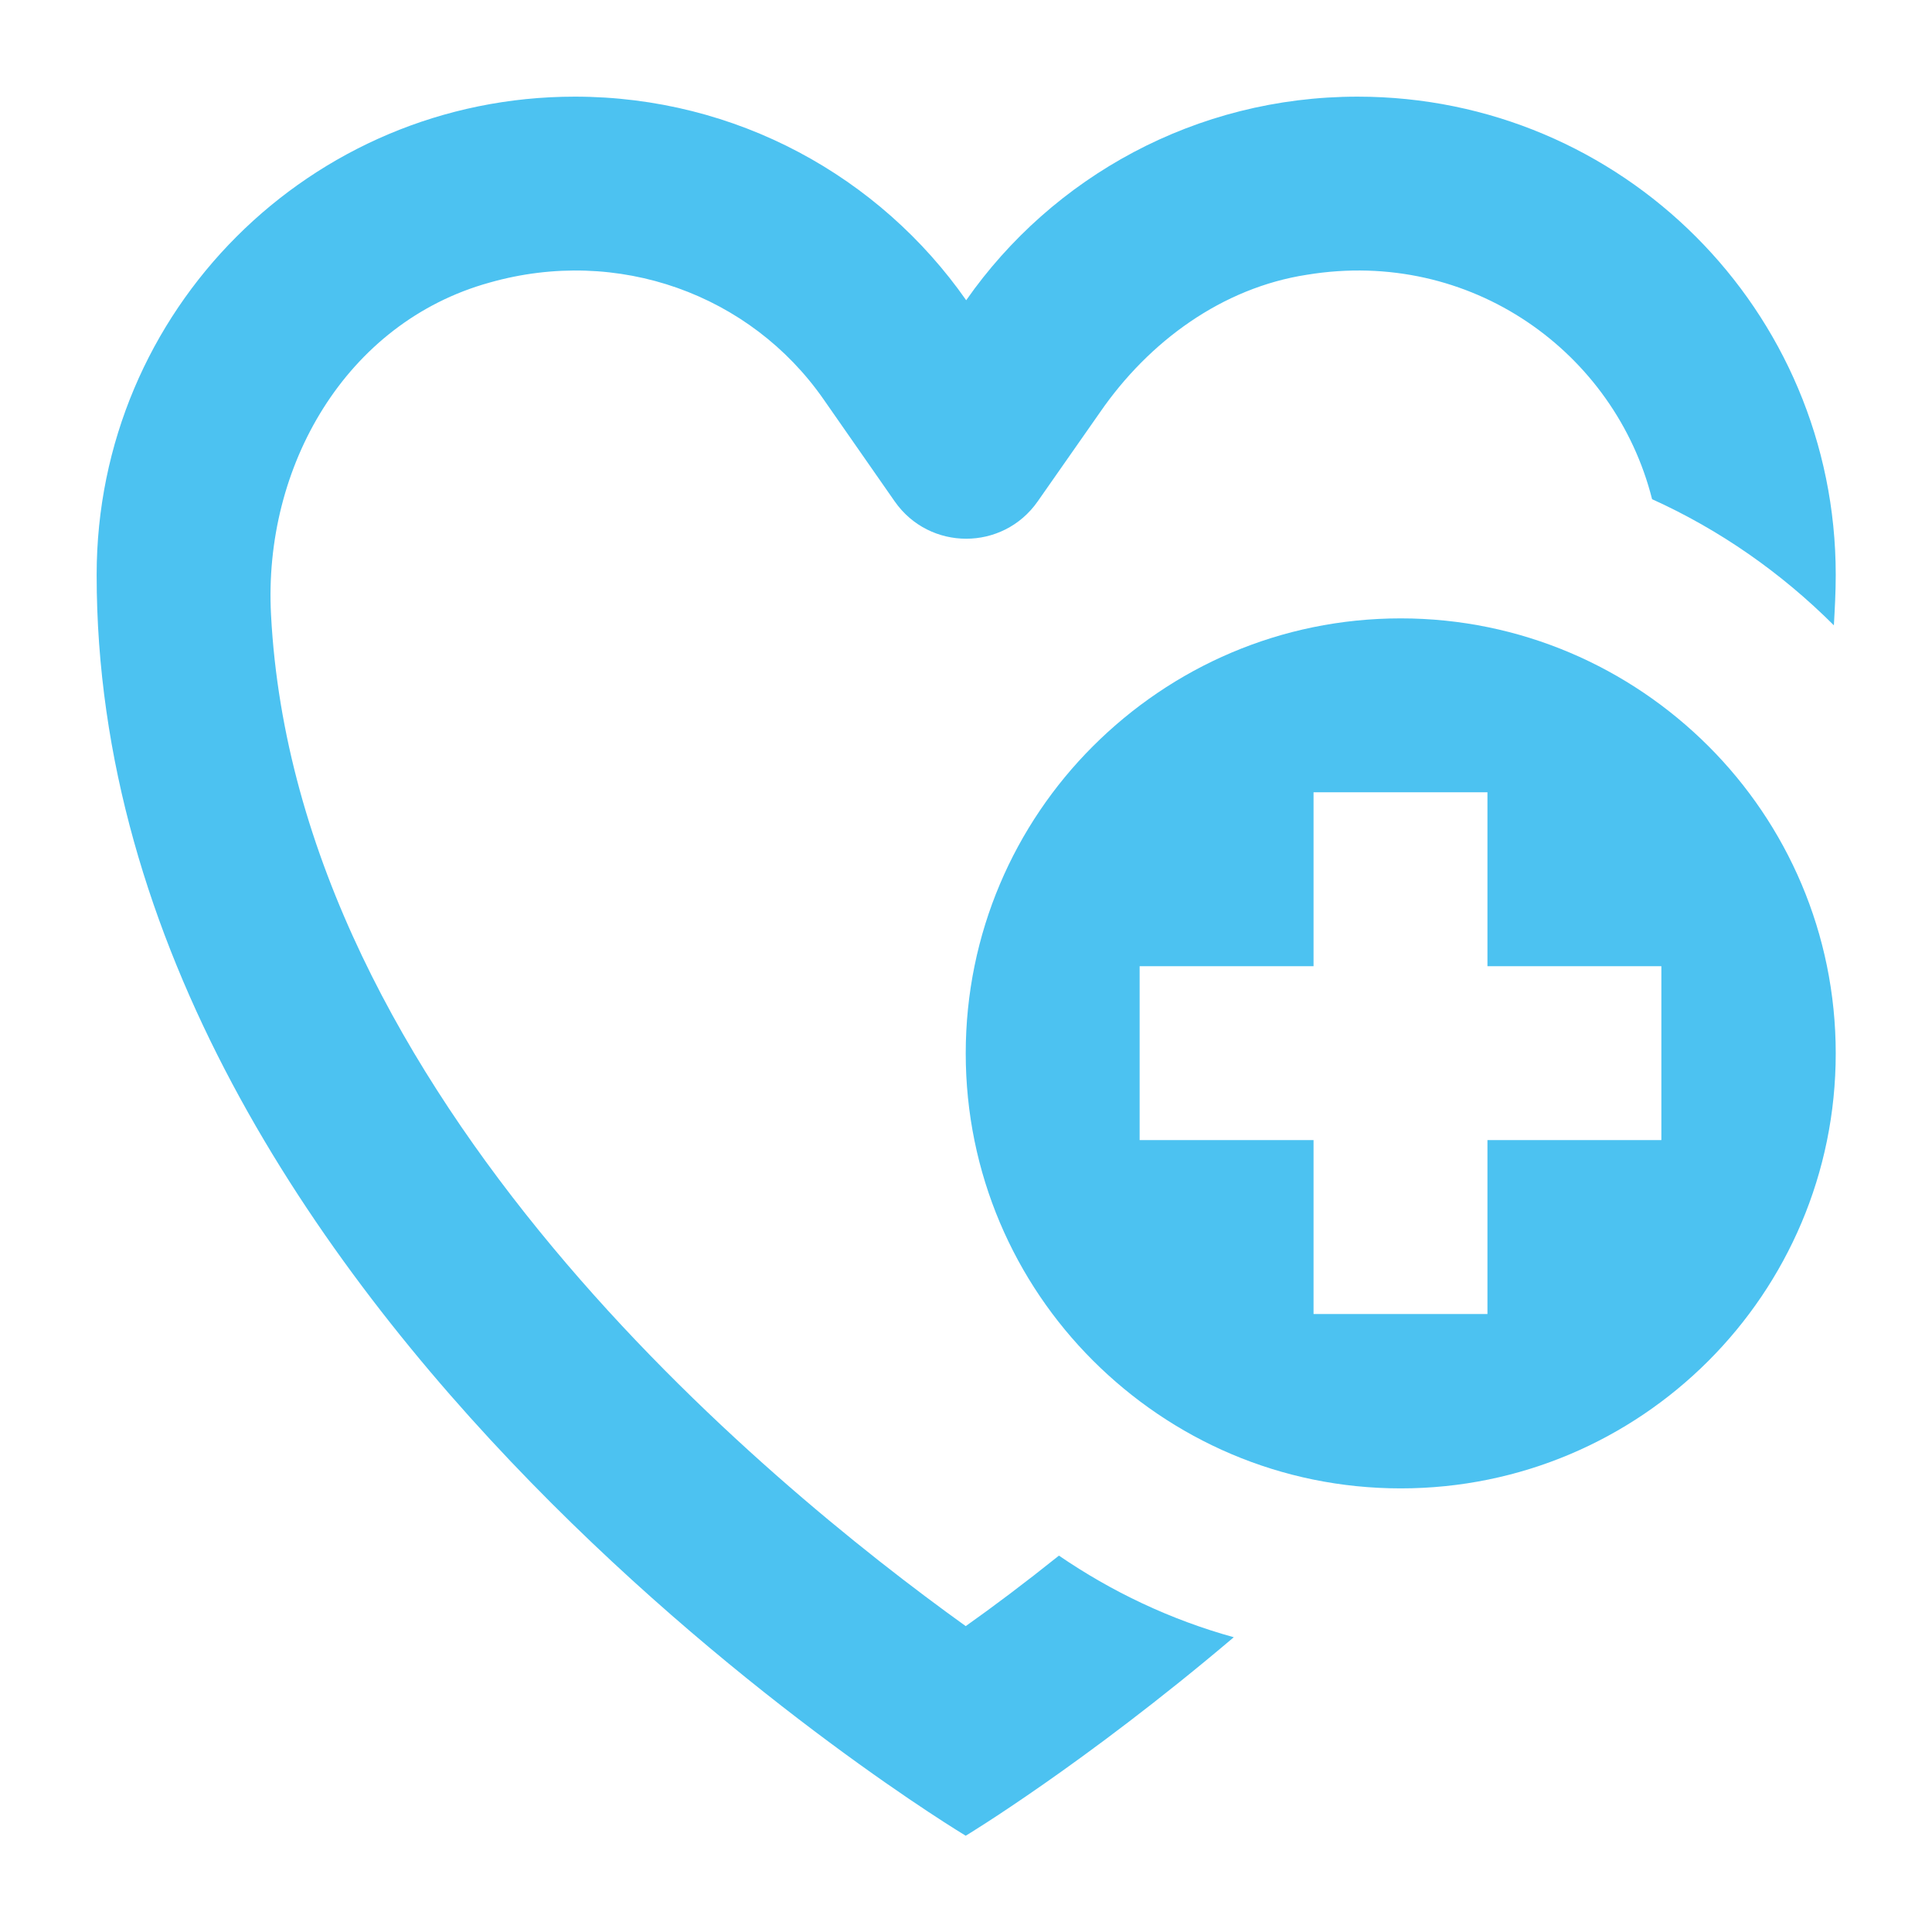 <?xml version="1.0" encoding="UTF-8" standalone="no"?>
<svg
   xmlns:dc="http://purl.org/dc/elements/1.1/"
   xmlns:cc="http://creativecommons.org/ns#"
   xmlns:rdf="http://www.w3.org/1999/02/22-rdf-syntax-ns#"
   xmlns:svg="http://www.w3.org/2000/svg"
   xmlns="http://www.w3.org/2000/svg"
   xmlns:sodipodi="http://sodipodi.sourceforge.net/DTD/sodipodi-0.dtd"
   xmlns:inkscape="http://www.inkscape.org/namespaces/inkscape"
   height="100px"
   width="100px"
   fill="#4cc2f1"
   version="1.1"
   x="0px"
   y="0px"
   viewBox="0 0 512 512"
   enable-background="new 0 0 512 512"
   xml:space="preserve"
   id="svg8"
   sodipodi:docname="noun_heart health_386789.svg"
   inkscape:version="0.92.4 (5da689c313, 2019-01-14)"><defs
     id="defs12" /><sodipodi:namedview
     pagecolor="#ffffff"
     bordercolor="#666666"
     borderopacity="1"
     objecttolerance="10"
     gridtolerance="10"
     guidetolerance="10"
     inkscape:pageopacity="0"
     inkscape:pageshadow="2"
     inkscape:window-width="1146"
     inkscape:window-height="787"
     id="namedview10"
     showgrid="false"
     inkscape:zoom="2.36"
     inkscape:cx="50"
     inkscape:cy="50"
     inkscape:window-x="0"
     inkscape:window-y="0"
     inkscape:window-maximized="0"
     inkscape:current-layer="svg8" /><g
     id="g6"
     transform="matrix(1.229,0,0,1.229,-58.696,-58.573)"><path
       d="M 256,398.3 C 212.7,367.2 111.6,284.1 106.2,180.2 c -1.7,-31.9 16.1,-63 47.1,-71.6 27.8,-7.9 56.3,2.6 72,25.1 l 15.4,22.1 c 7.5,10.7 23.3,10.7 30.8,0 L 285,136.5 c 10.5,-15.2 26.3,-26.8 44.6,-29.6 35.3,-5.8 66.4,16.7 74.4,48.4 14.6,6.6 27.9,15.9 39.2,27.2 0.2,-3.6 0.4,-7.1 0.4,-10.9 0,-57 -46.1,-103.1 -103.1,-103.1 -34.9,0 -65.8,17.3 -84.4,43.9 C 237.5,85.8 206.6,68.5 171.7,68.5 114.7,68.5 68.6,114.6 68.6,171.6 68.5,331 256,443.5 256,443.5 c 0,0 25.5,-15.4 57.8,-42.8 -13.7,-3.8 -26.3,-9.8 -37.7,-17.6 -7.5,6 -14.3,11.1 -20.1,15.2 z"
       id="path2"
       inkscape:connector-curvature="0" /><path
       d="m 349.8,181 c -25.9,0 -49.3,10.5 -66.4,27.6 -16.9,16.9 -27.4,40.3 -27.4,66.2 0,25.9 10.5,49.3 27.4,66.2 17.1,17.1 40.5,27.6 66.4,27.6 51.8,0 93.8,-42 93.8,-93.8 0,-25.9 -10.5,-49.3 -27.4,-66.2 C 399.1,191.5 375.6,181 349.8,181 Z M 406,293.5 H 368.5 V 331 H 331 V 293.5 H 293.5 V 256 H 331 v -37.5 h 37.5 V 256 H 406 Z"
       id="path4"
       inkscape:connector-curvature="0" /></g></svg>